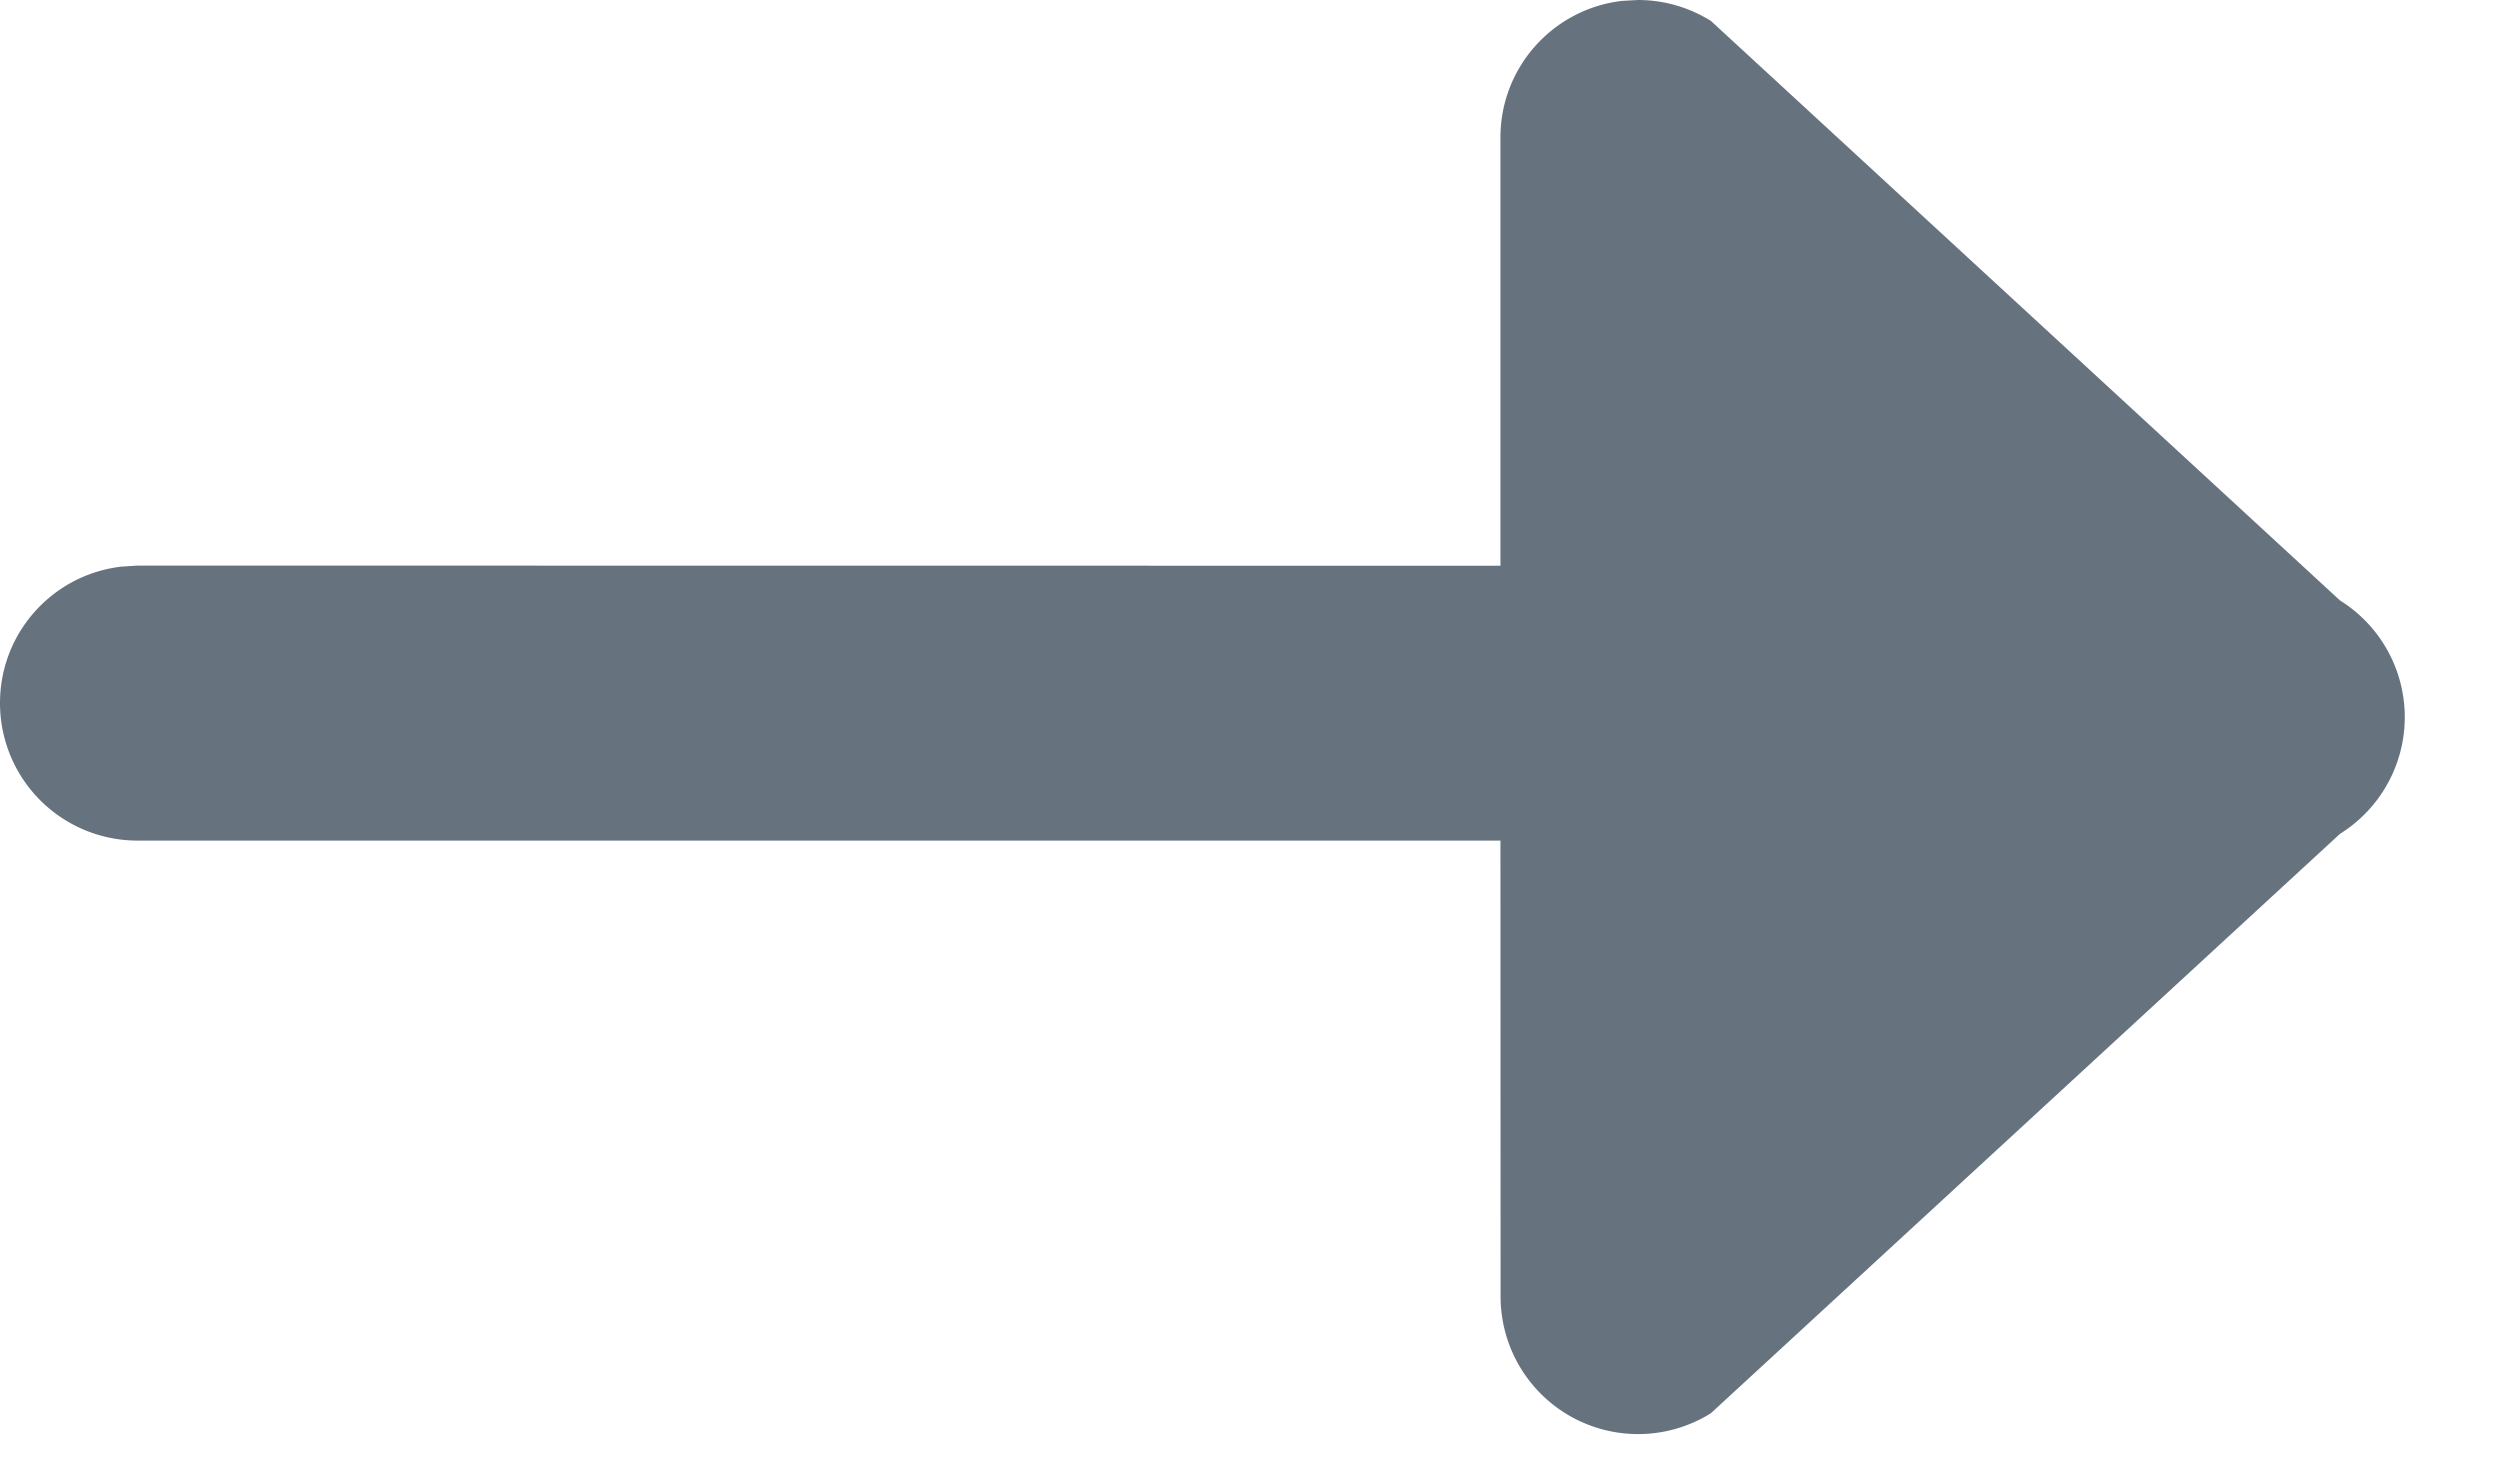 <svg width="17" height="10" viewBox="0 0 17 10" xmlns="http://www.w3.org/2000/svg">
    <path d="M0 4.781c0-.48.36-.874.826-.928l.109-.007 9.268.001V.935c0-.48.361-.875.827-.929L11.139 0c.175 0 .347.05.495.142l4.278 3.941a.935.935 0 0 1 0 1.587l-4.278 3.94a.935.935 0 0 1-1.43-.792l-.001-3.102H.935A.935.935 0 0 1 0 4.781z" fill="#66737E" fill-rule="nonzero"/>
</svg>
